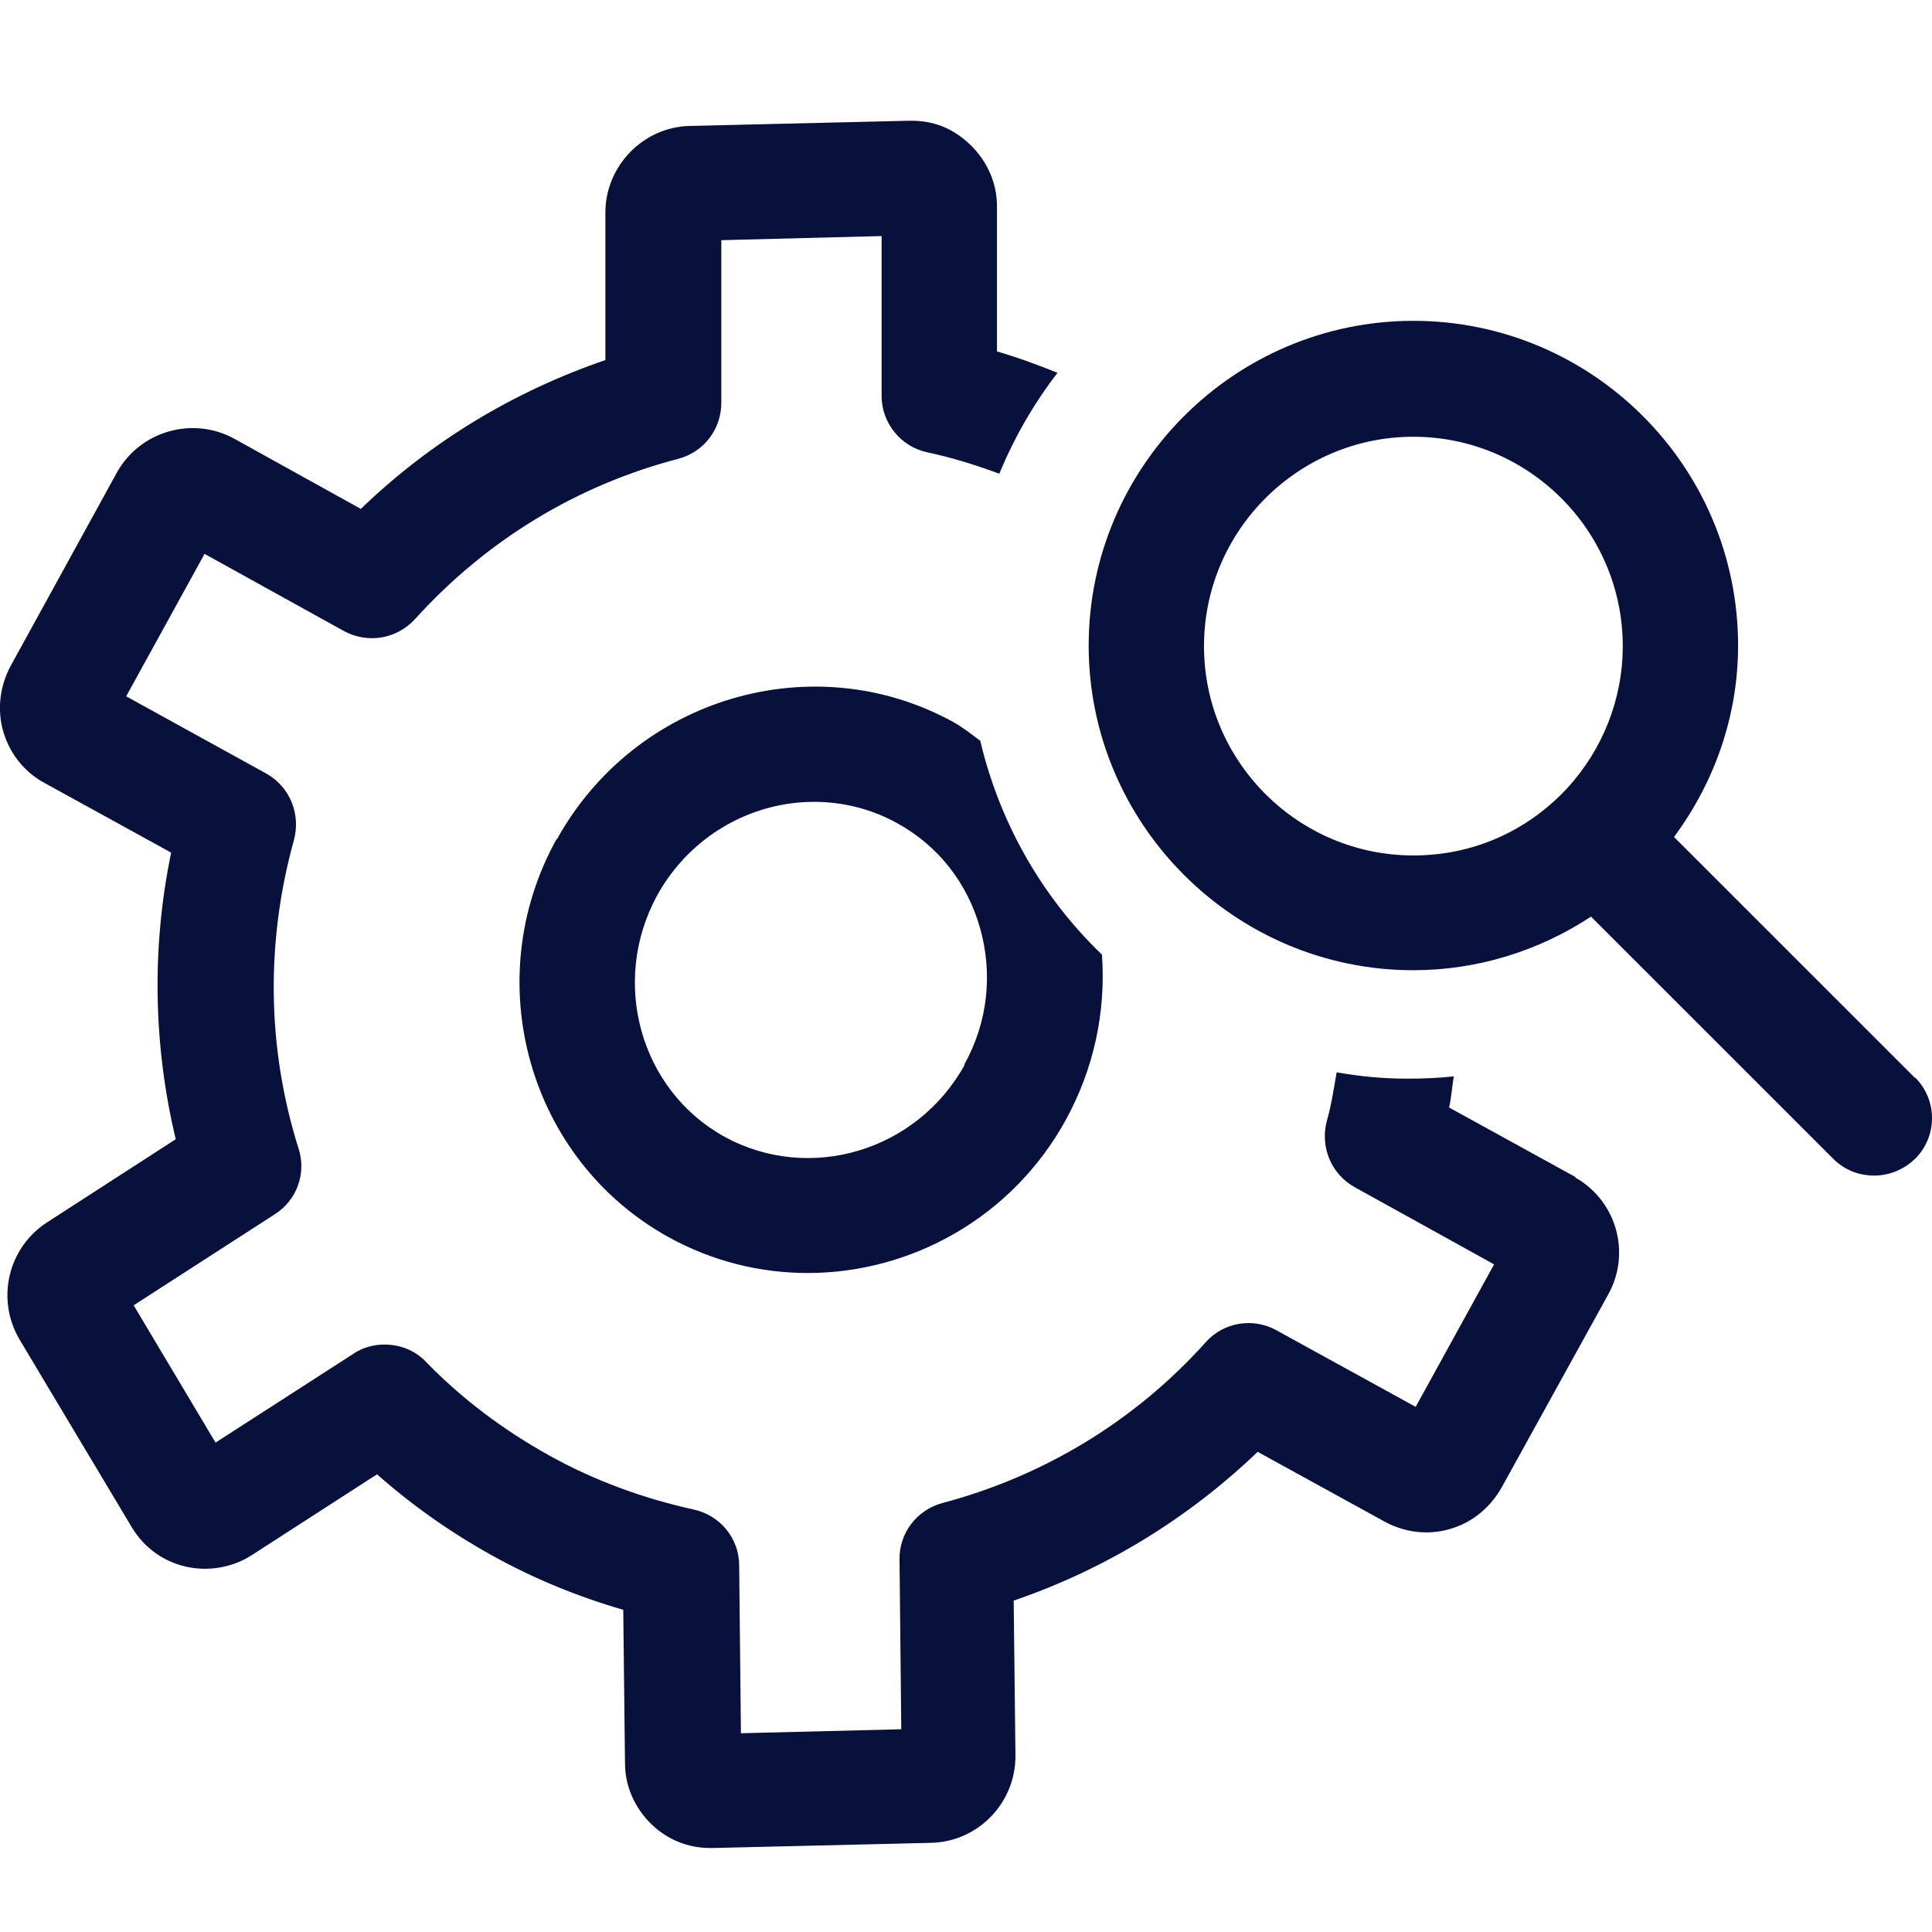 <svg viewBox="0 0 32 32" fill="none" xmlns="http://www.w3.org/2000/svg">
<g clip-path="url(#clip0_108_1071)">
<path d="M15.052 2C15.472 1.99 15.797 2.134 16.074 2.401C16.351 2.669 16.513 3.032 16.513 3.414V5.821C16.848 5.917 17.182 6.041 17.516 6.175C17.125 6.681 16.8 7.244 16.552 7.846C16.16 7.702 15.768 7.578 15.357 7.492C14.918 7.397 14.602 7.005 14.602 6.557V3.91L11.947 3.978V6.671C11.947 7.11 11.66 7.483 11.24 7.598C9.549 8.037 8.05 8.954 6.875 10.253C6.569 10.587 6.092 10.664 5.7 10.454L3.388 9.174L2.09 11.533L4.411 12.813C4.802 13.033 4.983 13.482 4.869 13.912C4.401 15.593 4.42 17.36 4.945 19.023C5.079 19.433 4.916 19.882 4.553 20.111L2.214 21.62L3.57 23.894L5.853 22.423C6.006 22.318 6.188 22.27 6.369 22.27C6.627 22.27 6.875 22.366 7.056 22.557C7.648 23.168 8.336 23.683 9.091 24.104C9.845 24.524 10.658 24.82 11.489 25.002C11.928 25.098 12.243 25.48 12.243 25.929L12.272 28.708L14.928 28.642L14.899 25.833C14.89 25.394 15.185 25.011 15.605 24.896C17.296 24.448 18.806 23.53 19.971 22.231C20.268 21.897 20.755 21.821 21.137 22.031L23.448 23.302L24.747 20.942L22.435 19.662C22.044 19.442 21.863 18.993 21.977 18.564C22.054 18.296 22.092 18.028 22.139 17.761C22.521 17.828 22.903 17.866 23.304 17.866C23.562 17.866 23.821 17.857 24.079 17.828C24.05 18 24.04 18.172 24.002 18.344L26.103 19.5H26.085C26.772 19.882 27.02 20.751 26.638 21.439L24.871 24.639C24.68 24.973 24.384 25.221 24.012 25.326C23.648 25.431 23.267 25.384 22.932 25.202L20.831 24.047C19.675 25.155 18.299 25.995 16.79 26.511L16.819 29.071C16.828 29.854 16.207 30.503 15.425 30.523L11.803 30.609H11.765C11.402 30.609 11.059 30.475 10.792 30.217C10.515 29.949 10.352 29.587 10.352 29.205L10.323 26.664C9.568 26.444 8.843 26.148 8.155 25.766C7.467 25.384 6.827 24.935 6.245 24.419L4.172 25.757C3.847 25.967 3.445 26.033 3.073 25.947C2.701 25.861 2.385 25.632 2.184 25.298L0.322 22.184C-0.069 21.515 0.132 20.665 0.781 20.245L2.911 18.869C2.538 17.312 2.51 15.689 2.835 14.122L0.733 12.966C0.399 12.784 0.16 12.479 0.054 12.116C-0.051 11.753 -0.003 11.362 0.178 11.027L1.936 7.827C2.318 7.139 3.188 6.891 3.876 7.264L5.977 8.429C7.133 7.311 8.518 6.48 10.027 5.964V3.519C10.027 2.755 10.648 2.105 11.422 2.086L15.052 2ZM9.224 13.902C10.524 11.553 13.475 10.683 15.797 11.963C15.95 12.049 16.093 12.164 16.236 12.269C16.561 13.644 17.268 14.867 18.252 15.812C18.319 16.758 18.118 17.704 17.65 18.554C16.762 20.168 15.089 21.085 13.38 21.085C12.597 21.085 11.804 20.894 11.078 20.493C8.757 19.213 7.917 16.252 9.216 13.902H9.224ZM23.41 5.314C26.371 5.314 28.788 7.722 28.788 10.692C28.788 11.848 28.405 12.946 27.727 13.863L31.721 17.856V17.847C32.093 18.219 32.093 18.821 31.721 19.193C31.529 19.375 31.29 19.471 31.042 19.471C30.794 19.471 30.555 19.384 30.364 19.193L26.352 15.182C25.483 15.755 24.461 16.07 23.41 16.07C20.449 16.07 18.032 13.653 18.032 10.692C18.032 7.731 20.449 5.314 23.41 5.314ZM13.485 13.281C12.444 13.281 11.431 13.844 10.886 14.828C10.103 16.261 10.601 18.057 12.005 18.831C13.409 19.595 15.185 19.07 15.978 17.637H15.969C16.36 16.939 16.446 16.137 16.236 15.383C16.026 14.628 15.539 14.007 14.861 13.635C14.431 13.396 13.953 13.281 13.485 13.281ZM23.41 7.234C21.5 7.234 19.942 8.792 19.942 10.702C19.942 12.613 21.5 14.169 23.41 14.169C24.384 14.169 25.282 13.778 25.951 13.062C26.543 12.422 26.878 11.581 26.878 10.702C26.878 8.792 25.32 7.234 23.41 7.234Z" fill="#07113B"/>
</g>
<defs>
<clipPath id="clip0_108_1071">
<rect width="32" height="32" fill="white"/>
</clipPath>
</defs>
</svg>
